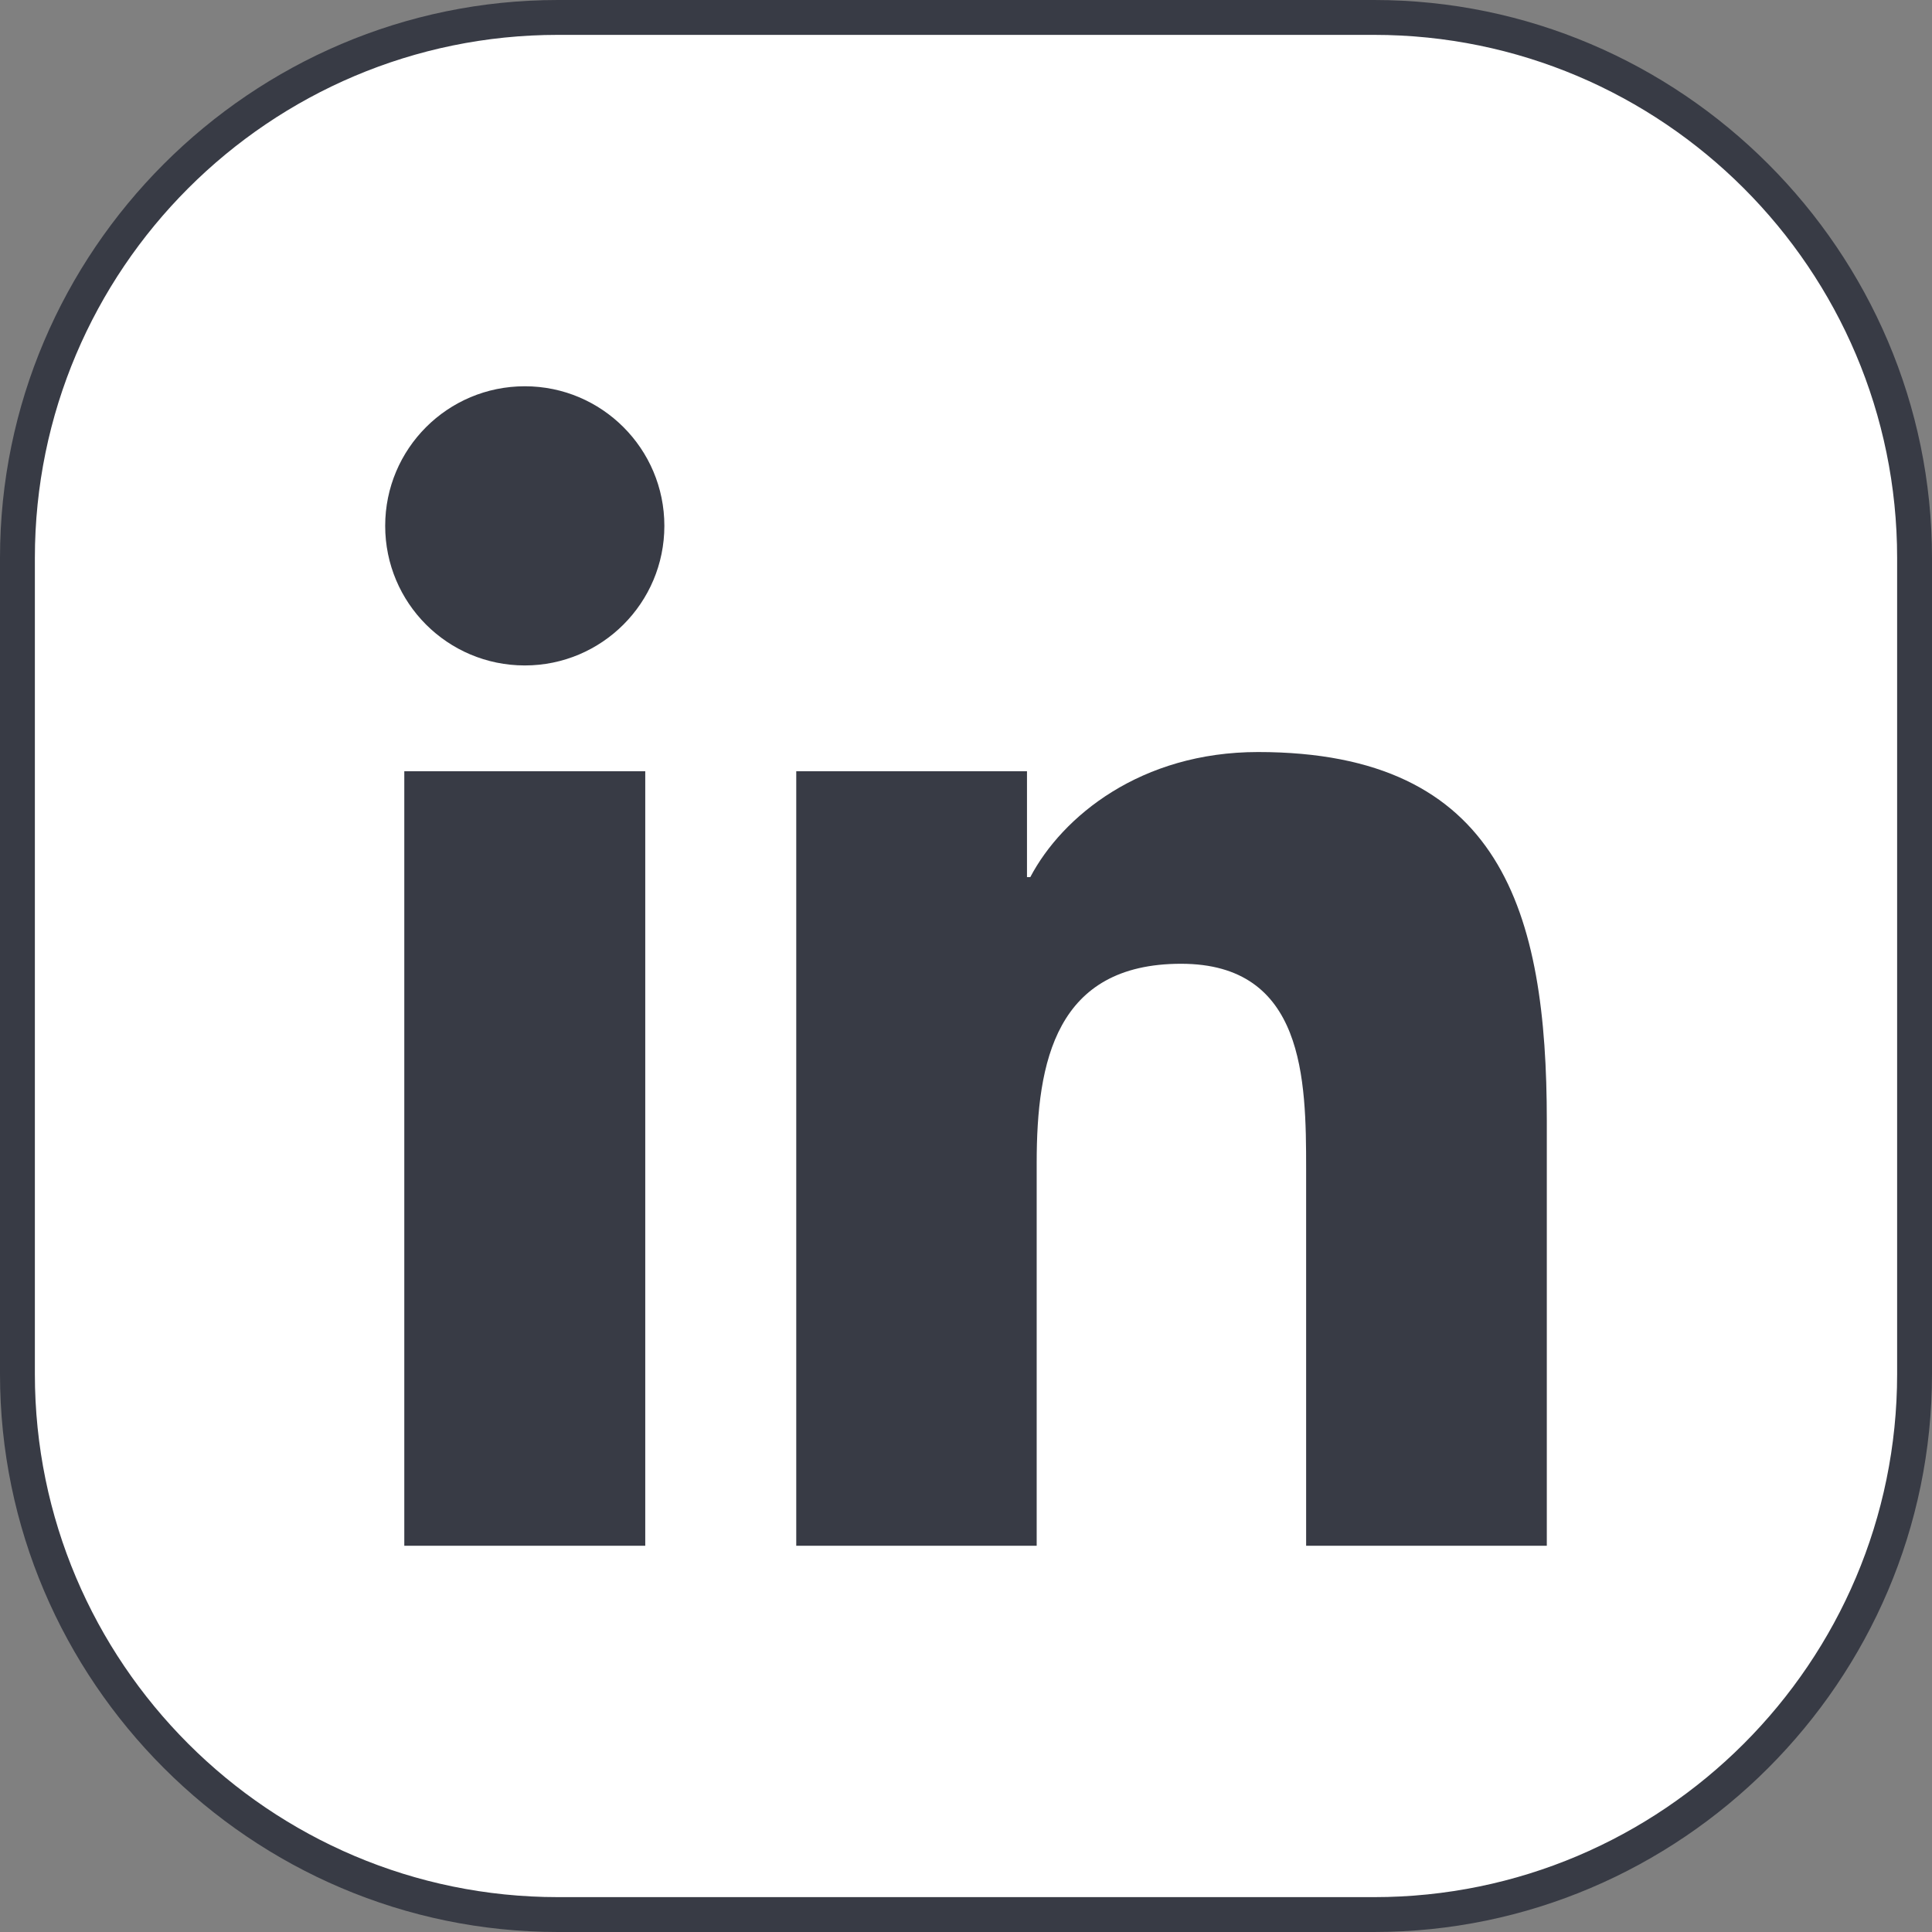 <?xml version="1.0" encoding="utf-8"?>
<!-- Generator: Adobe Illustrator 23.0.3, SVG Export Plug-In . SVG Version: 6.00 Build 0)  -->
<svg version="1.1" id="Layer_1" xmlns="http://www.w3.org/2000/svg" xmlns:xlink="http://www.w3.org/1999/xlink" x="0px" y="0px" viewBox="0 0 55.404 55.404" style="enable-background:new 0 0 55.404 55.404;" xml:space="preserve">
  <rect x="0" y="0" width="55.404" height="55.404" fill="#808080" stroke="none"/>
  <style type="text/css">
	.st0{fill:#FFFFFF;}
	.st1{fill:#383B45;}
</style>
  <g>
    <path class="st0" d="M16,54.904c-8.547,0-15.5-6.953-15.5-15.5V16c0-8.547,6.953-15.5,15.5-15.5
		h23.404c8.547,0,15.5,6.953,15.5,15.5v23.404c0,8.547-6.953,15.5-15.5,15.5H16z" />
    <path class="st1" d="M39.404,1c8.271,0,15,6.729,15,15v23.404c0,8.271-6.729,15-15,15H16
		c-8.271,0-15-6.729-15-15V16c0-8.271,6.729-15,15-15H39.404 M39.404-0
		H16c-8.8,0-16,7.2-16,16v23.404c0,8.8,7.2,16,16,16h23.404
		c8.8,0,16-7.2,16-16V16C55.404,7.2,48.204-0,39.404-0L39.404-0z" />
  </g>
  <path class="st1" d="M18.504,44.328h-6.91V22.117h6.91V44.328z M15.051,19.083
	c-2.217,0-4.005-1.793-4.005-4.003c0-2.209,1.788-4.003,4.005-4.003
	c2.208,0,4.001,1.793,4.001,4.003C19.052,17.289,17.259,19.083,15.051,19.083z
	 M44.358,44.328h-6.902V33.527c0-2.576-0.044-5.889-3.587-5.889
	c-3.592,0-4.14,2.807-4.14,5.705v10.985h-6.895V22.117h6.617v3.036h0.095
	c0.92-1.746,3.173-3.587,6.531-3.587c6.989,0,8.281,4.599,8.281,10.581V44.328z" />
</svg>